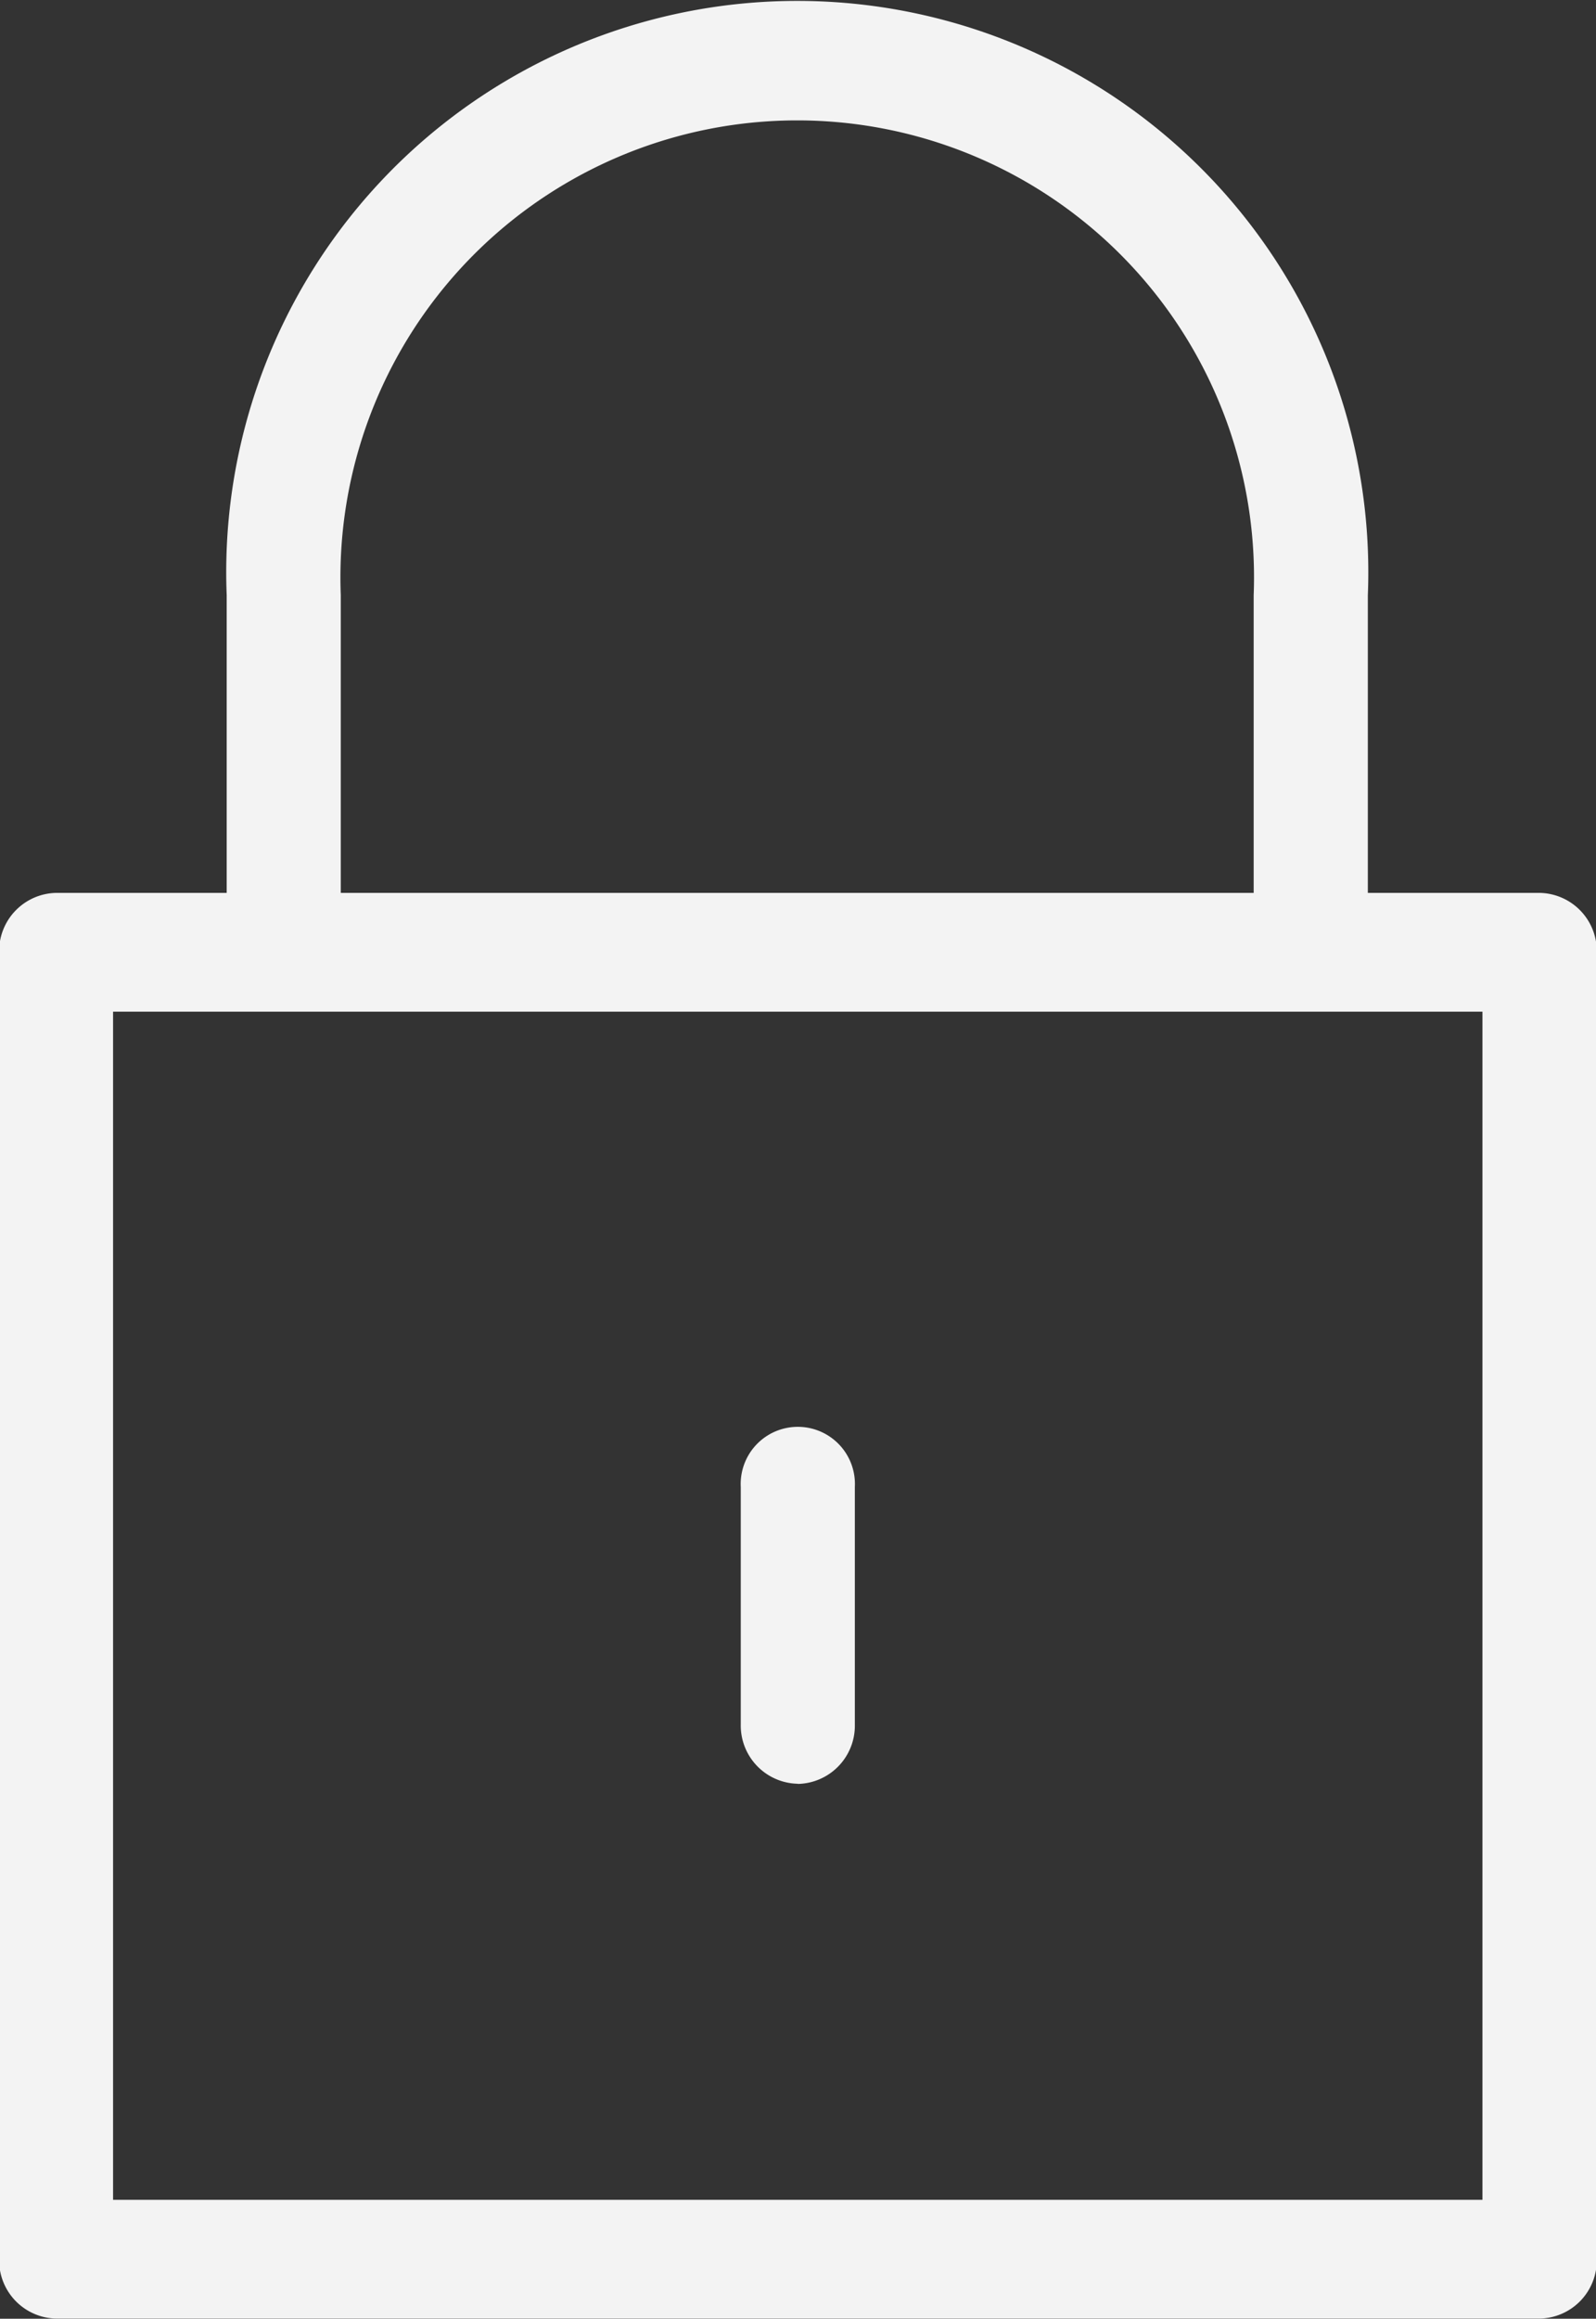 <svg xmlns="http://www.w3.org/2000/svg" width="20.593" height="29.906" viewBox="0 0 20.593 29.906">
  <rect x="0" y="0" width="20.593" height="29.906" fill="#333333" stroke="none"/>
  <defs>
    <style>
      .cls-1 {
        fill: #f3f3f3;
        fill-rule: evenodd;
      }
    </style>
  </defs>
  <path id="icon-login-white.svg" class="cls-1" d="M420.052,314.61h-2.215v-3.839a7.368,7.368,0,1,0-14.724,0v3.839h-2.2a0.751,0.751,0,0,0-.736.766v16.857a0.751,0.751,0,0,0,.736.765h19.141a0.751,0.751,0,0,0,.737-0.765V315.376A0.751,0.751,0,0,0,420.052,314.61Zm-15.467-3.839a5.894,5.894,0,1,1,11.779,0v3.839H404.585v-3.839Zm14.731,20.695H401.647V316.142h17.669v15.324Zm-8.834-5.364a0.751,0.751,0,0,0,.736-0.766v-3.064a0.737,0.737,0,1,0-1.472,0v3.064A0.751,0.751,0,0,0,410.482,326.1Z" transform="translate(-400.188 -303.094)"/>
</svg>
